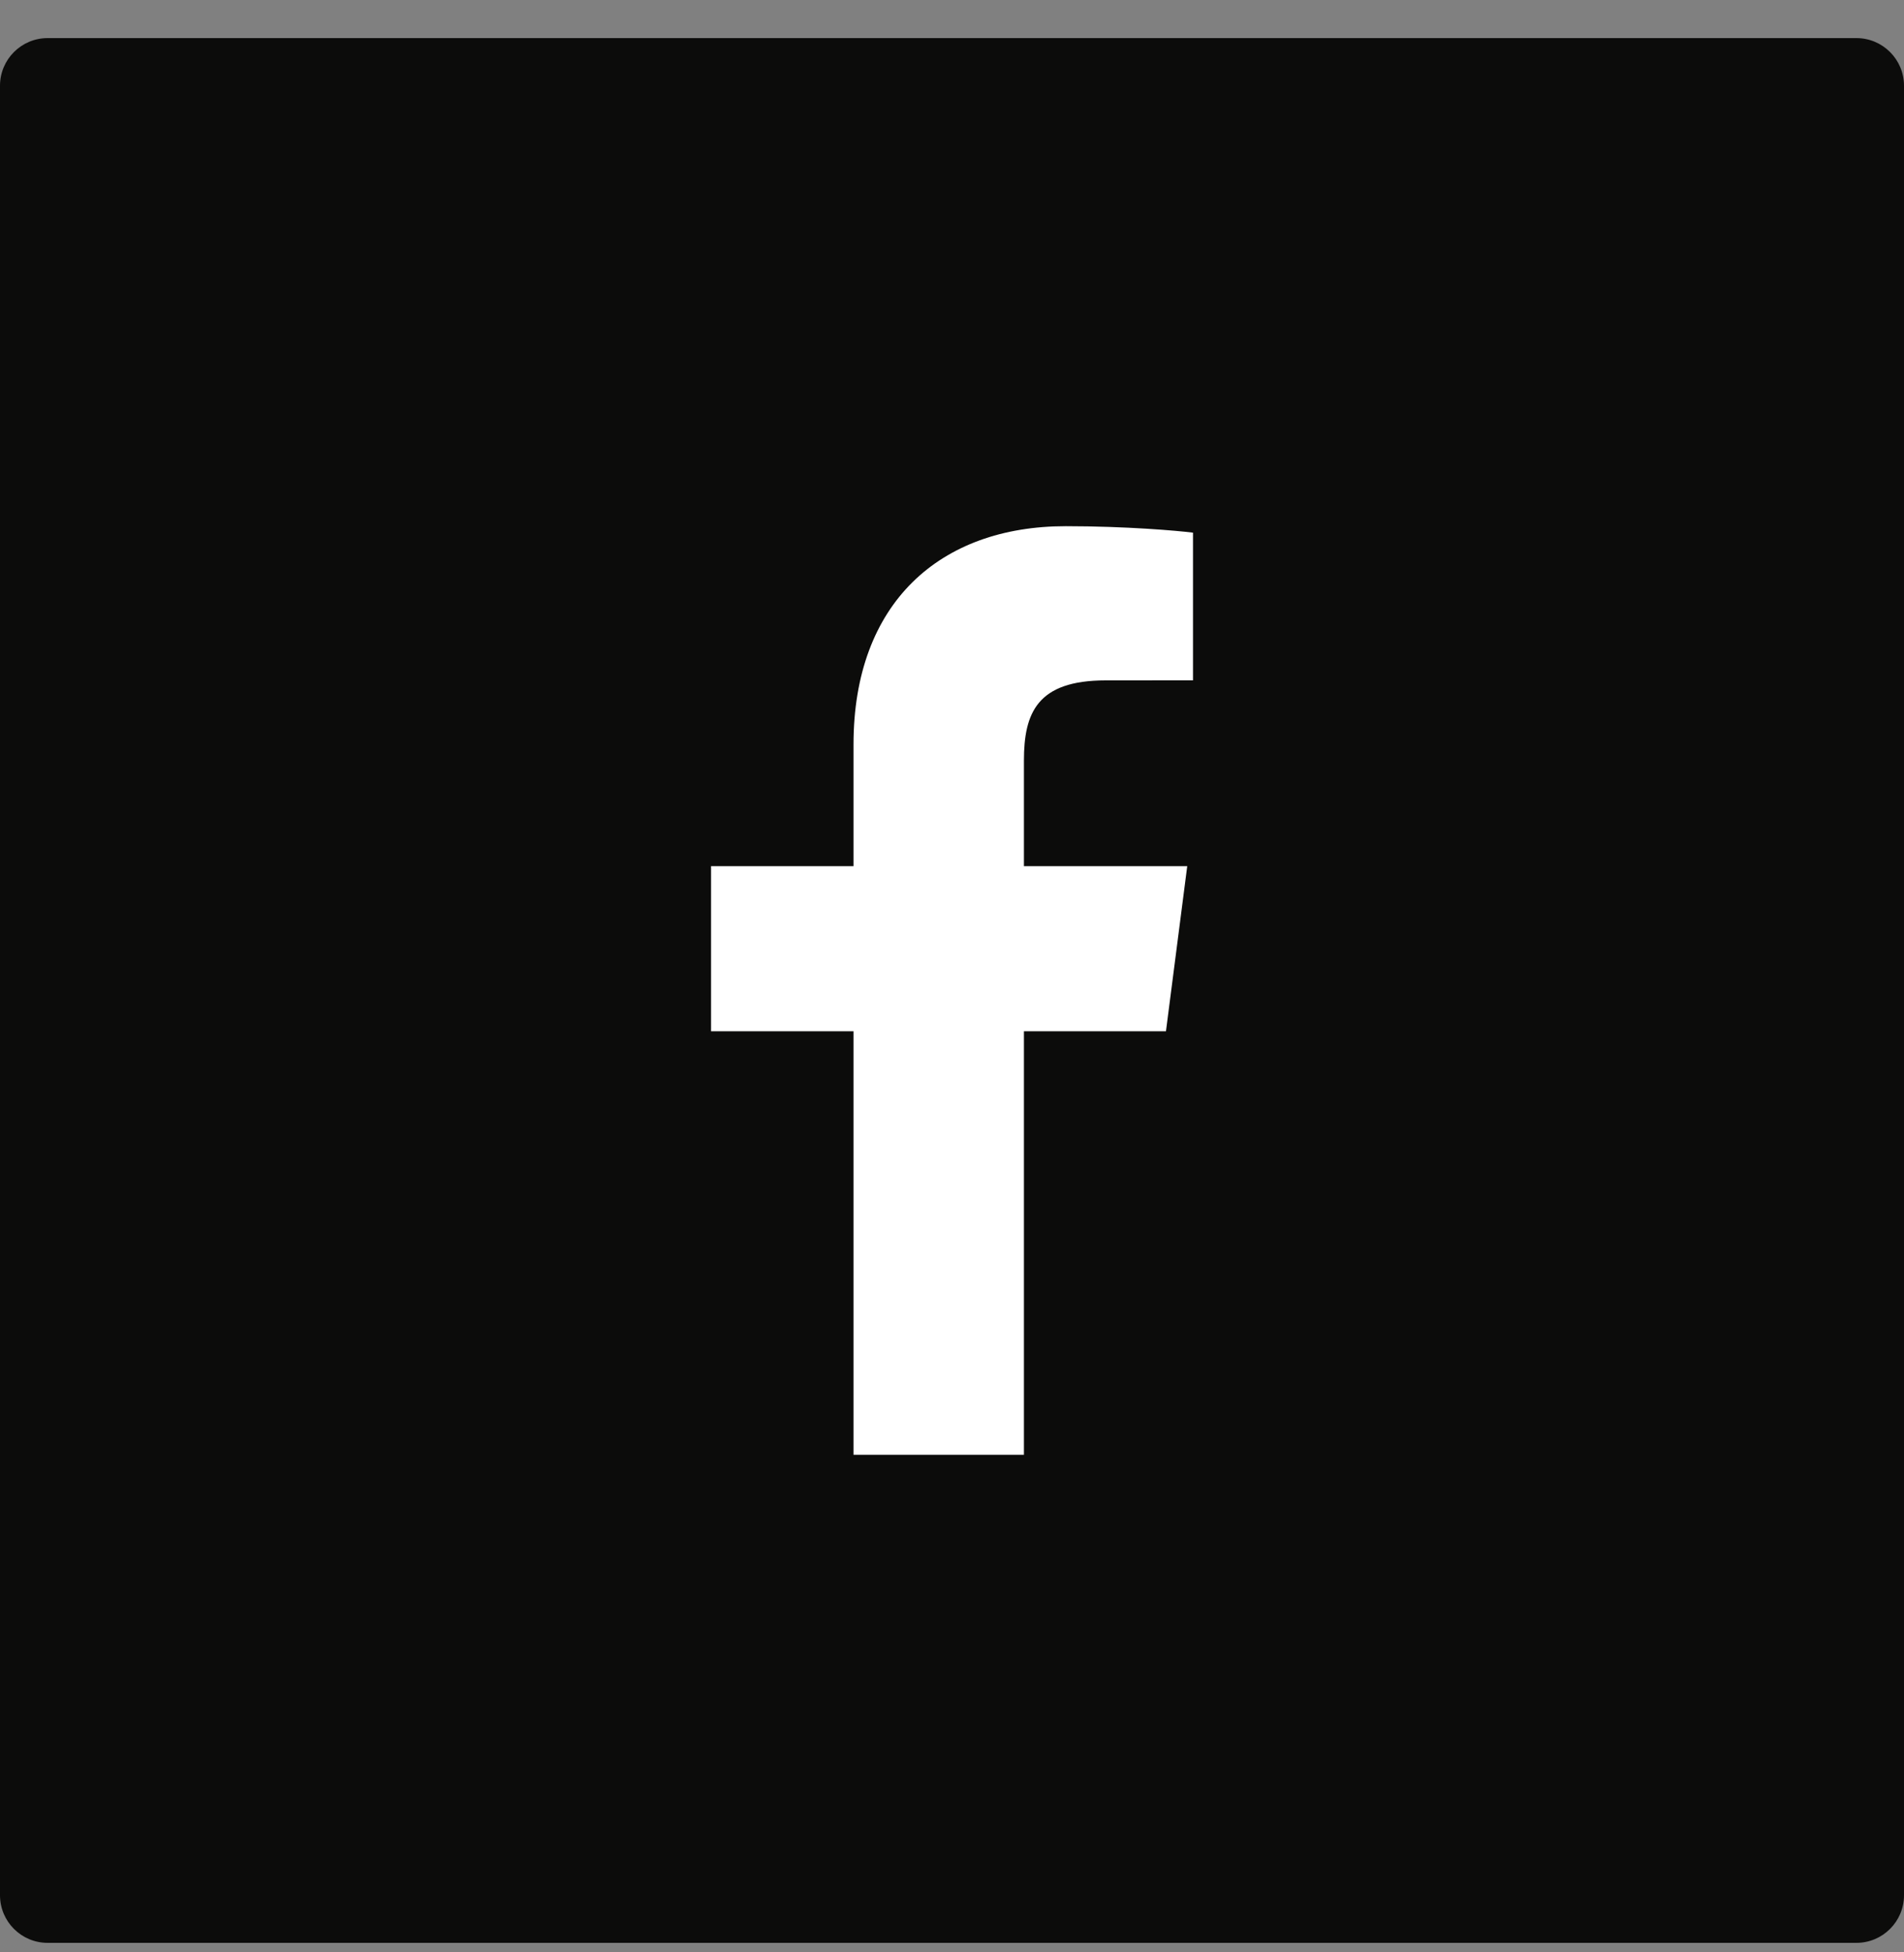 <svg width="40" height="41" viewBox="0 0 40 41" fill="none" xmlns="http://www.w3.org/2000/svg">
<rect x="0" y="0" width="40" height="41" fill="#808080" stroke="none"/>
<path d="M0 1.8C0 1.248 0.448 0.8 1 0.8H39C39.552 0.8 40 1.248 40 1.8V39.8C40 40.352 39.552 40.8 39 40.8H1C0.448 40.8 0 40.352 0 39.8V1.8Z" fill="#0C0C0B"/>
<path d="M21.511 30.55V21.656H24.495L24.942 18.189H21.511V15.975C21.511 14.972 21.788 14.288 23.229 14.288L25.063 14.287V11.186C24.746 11.145 23.657 11.05 22.39 11.05C19.743 11.05 17.931 12.666 17.931 15.632V18.189H14.938V21.656H17.931V30.55H21.511Z" fill="white"/>
</svg>
